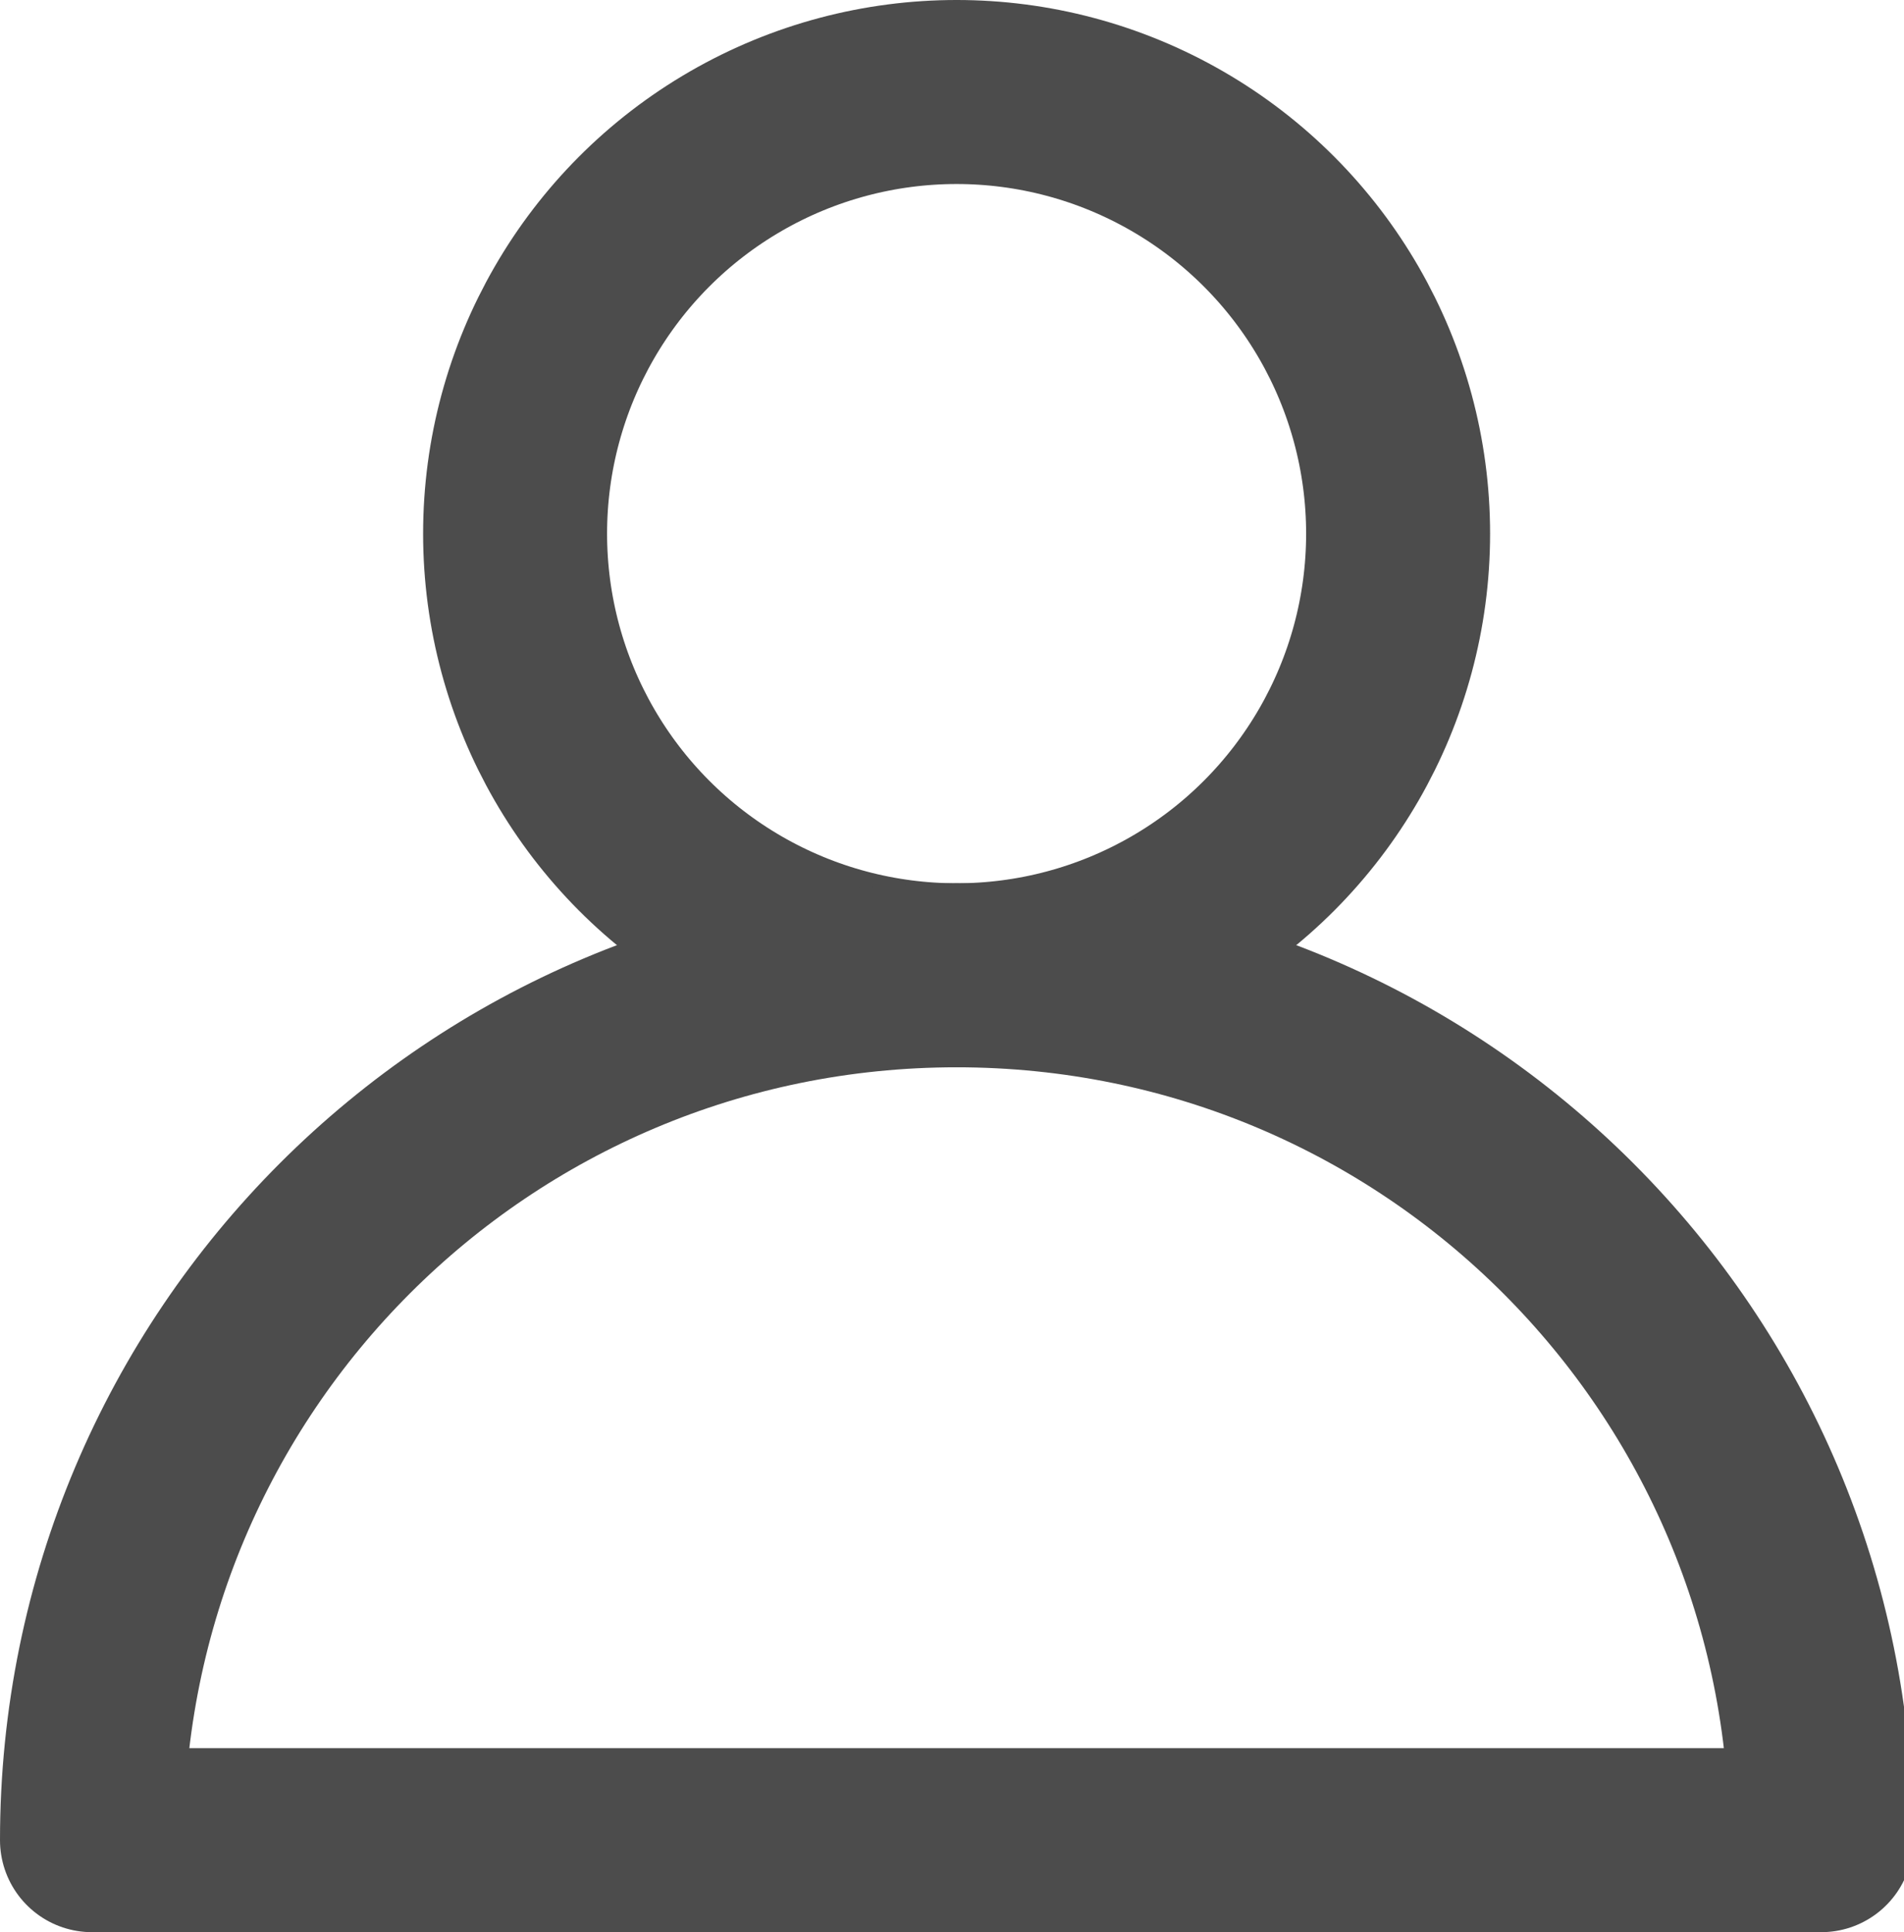 <?xml version="1.0" encoding="utf-8"?>
<!-- Generator: Adobe Illustrator 26.0.3, SVG Export Plug-In . SVG Version: 6.00 Build 0)  -->
<svg version="1.1" id="Ebene_1" xmlns="http://www.w3.org/2000/svg" xmlns:xlink="http://www.w3.org/1999/xlink" x="0px" y="0px"
	 viewBox="0 0 20.7 21" style="enable-background:new 0 0 20.7 21;" xml:space="preserve">
<style type="text/css">
	.st0{fill:none;stroke:#4C4C4C;stroke-width:2;stroke-linecap:round;stroke-linejoin:round;}
</style>
<g id="Kundenkonto">
	<circle id="Ellipse_9" class="st0" cx="10.4" cy="5.8" r="4.8"/>
	<path id="Ellipse_9-2" class="st0" d="M1,20c0-5.2,4.2-9.4,9.4-9.4c5.2,0,9.4,4.2,9.4,9.4H1z"/>
</g>
</svg>

